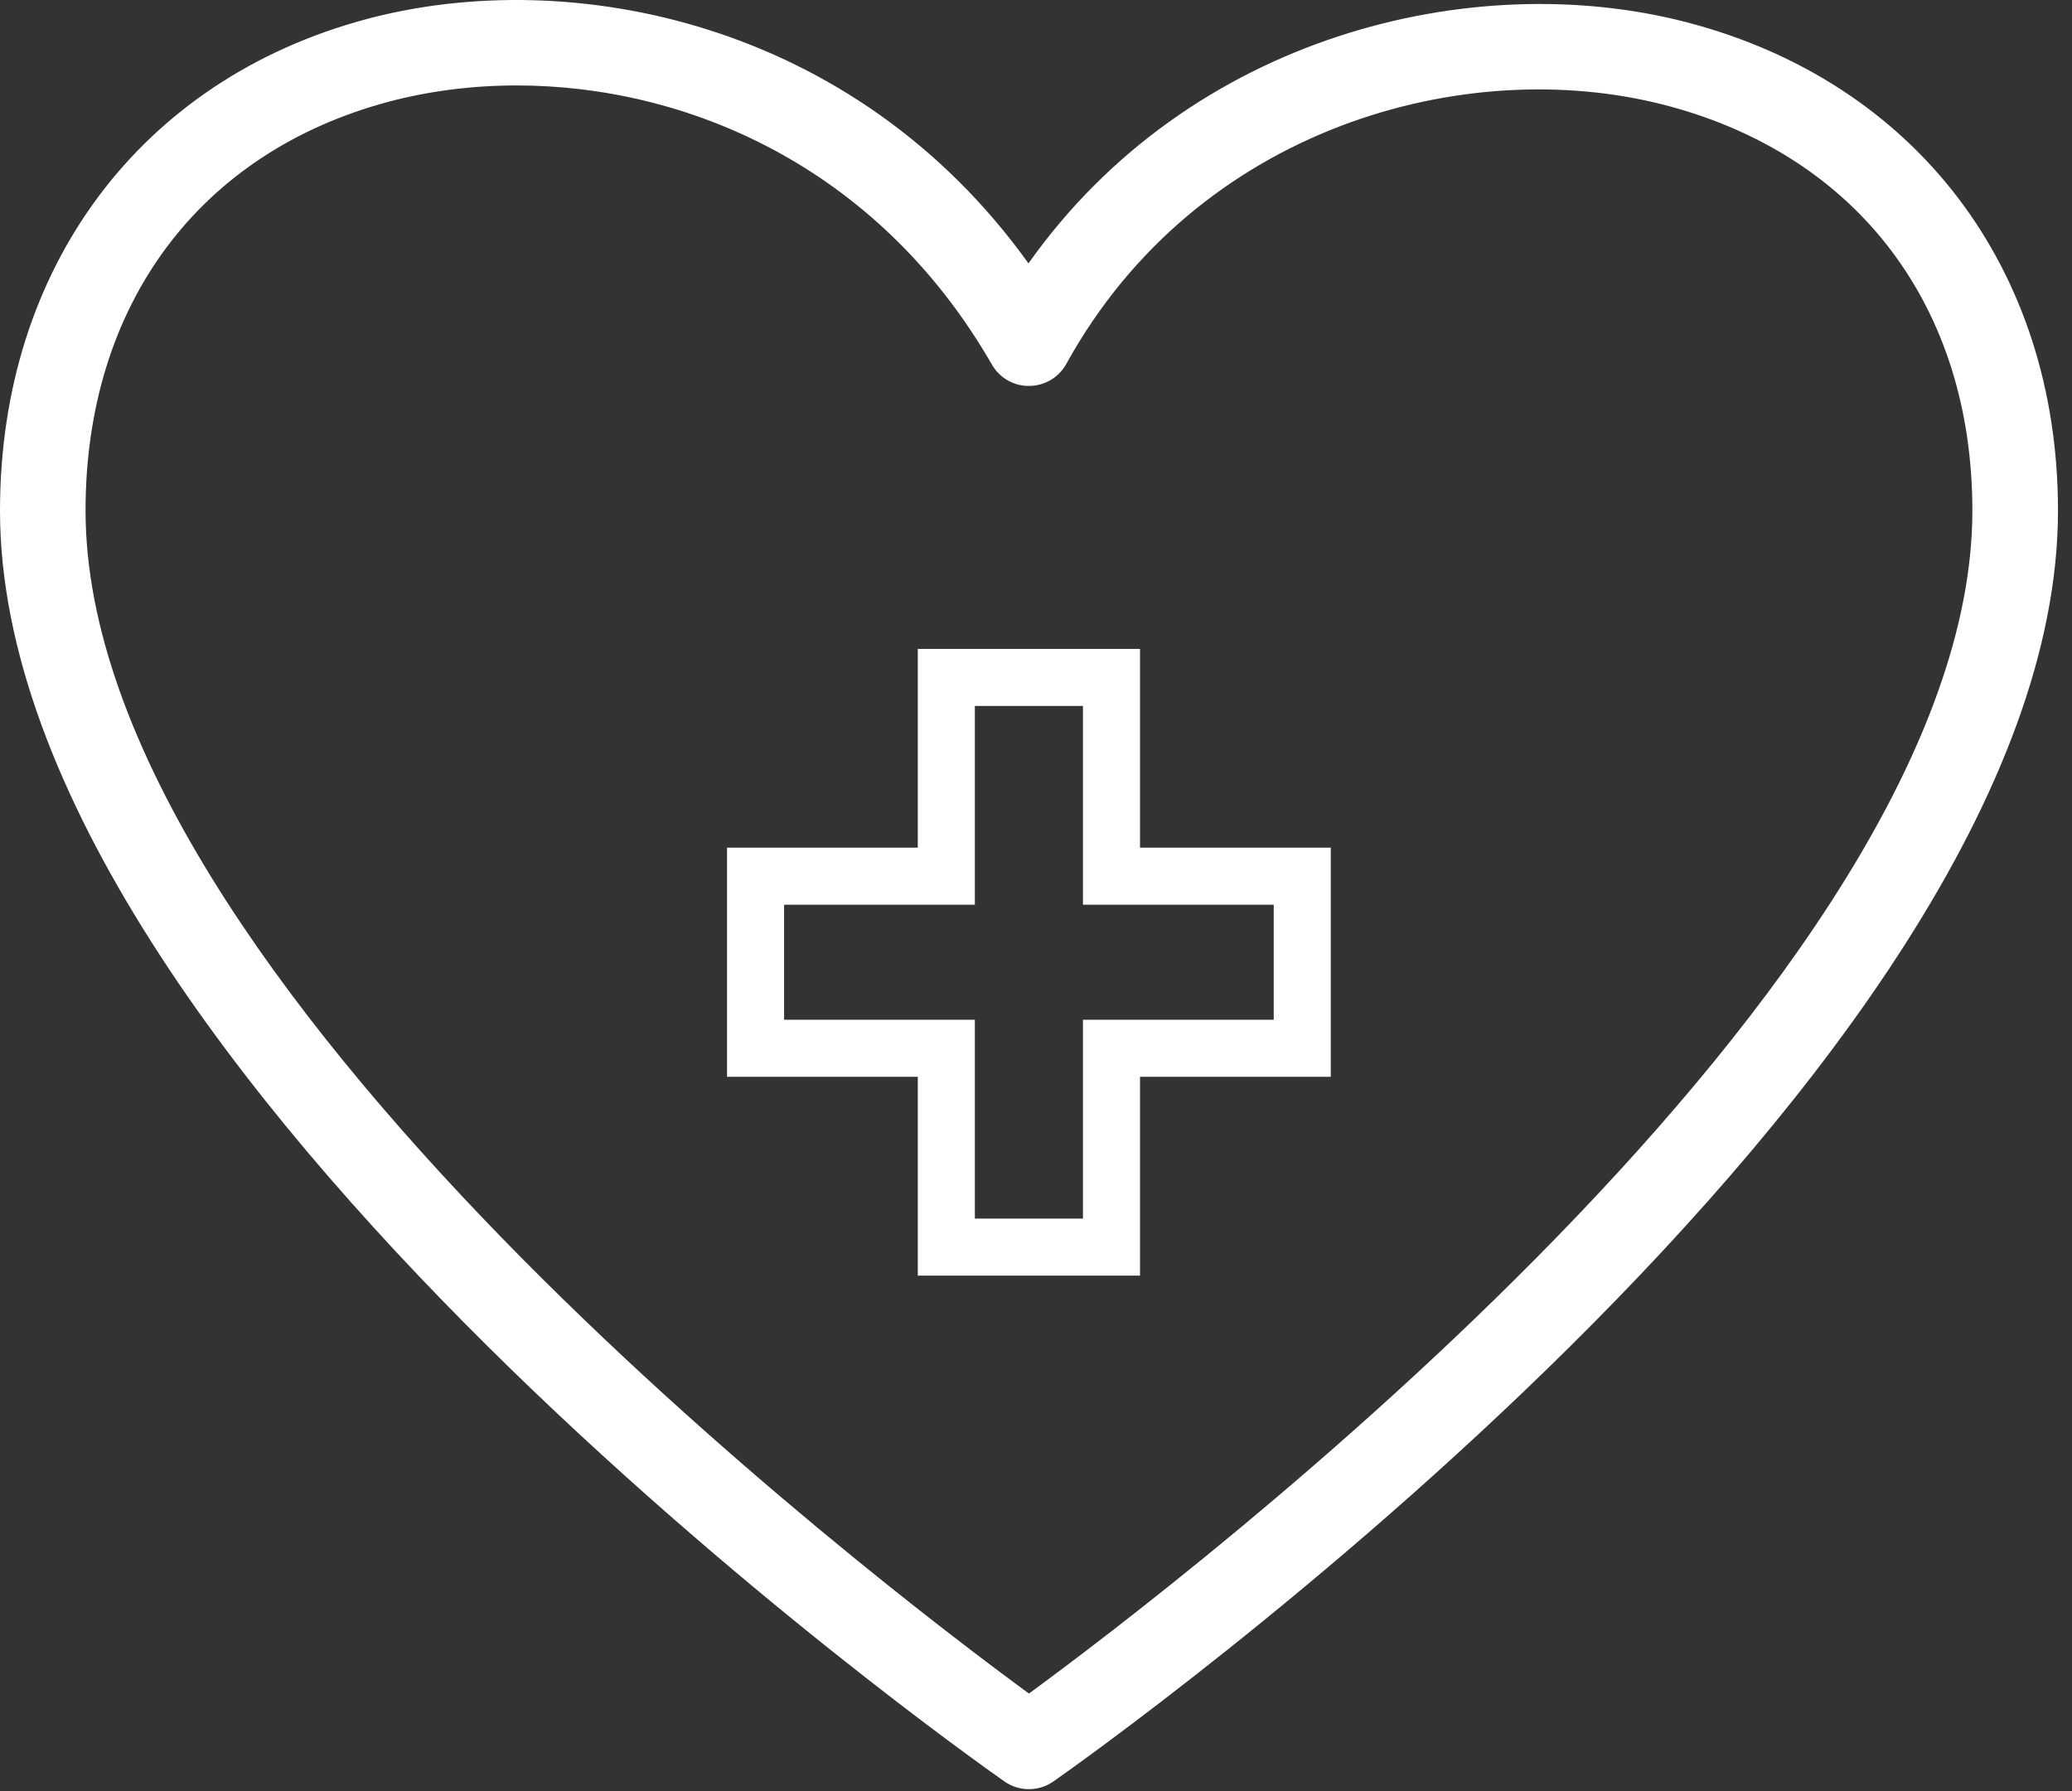 <?xml version="1.0" encoding="UTF-8"?> <svg xmlns="http://www.w3.org/2000/svg" width="59" height="51" viewBox="0 0 59 51" fill="none"><rect x="0" y="0" width="59" height="51" fill="#333333" stroke="none"/><path d="M11.067 2.897C12.198 2.596 13.432 2.433 14.714 2.433C19.512 2.433 24.977 4.707 28.243 10.379C28.462 10.762 28.873 10.998 29.308 10.989C29.748 10.987 30.153 10.745 30.364 10.36C34.095 3.601 41.748 1.534 47.382 2.985C52.879 4.401 56.163 8.72 56.163 14.539C56.163 27.906 33.594 45.078 29.299 48.225C25.005 45.078 2.436 27.906 2.436 14.539C2.436 8.693 5.663 4.341 11.067 2.897ZM28.599 50.726C28.808 50.875 29.054 50.947 29.299 50.947C29.543 50.947 29.788 50.875 29.998 50.726C31.166 49.908 58.601 30.5 58.601 14.54C58.601 7.642 54.534 2.311 47.99 0.624C41.941 -0.935 33.886 0.999 29.286 7.5C24.334 0.599 16.241 -1.008 10.439 0.543C4 2.265 0 7.627 0 14.54C0 30.5 27.431 49.908 28.599 50.726Z" fill="white"></path><path d="M22.327 29.038V25.762H27.759V20.102H30.837V25.762H36.269V29.038H30.837V34.7H27.759V29.038H22.327ZM26.134 36.324H32.462V30.662H37.894V24.137H32.462V18.478H26.134V24.137H20.702V30.662H26.134V36.324Z" fill="white"></path></svg> 